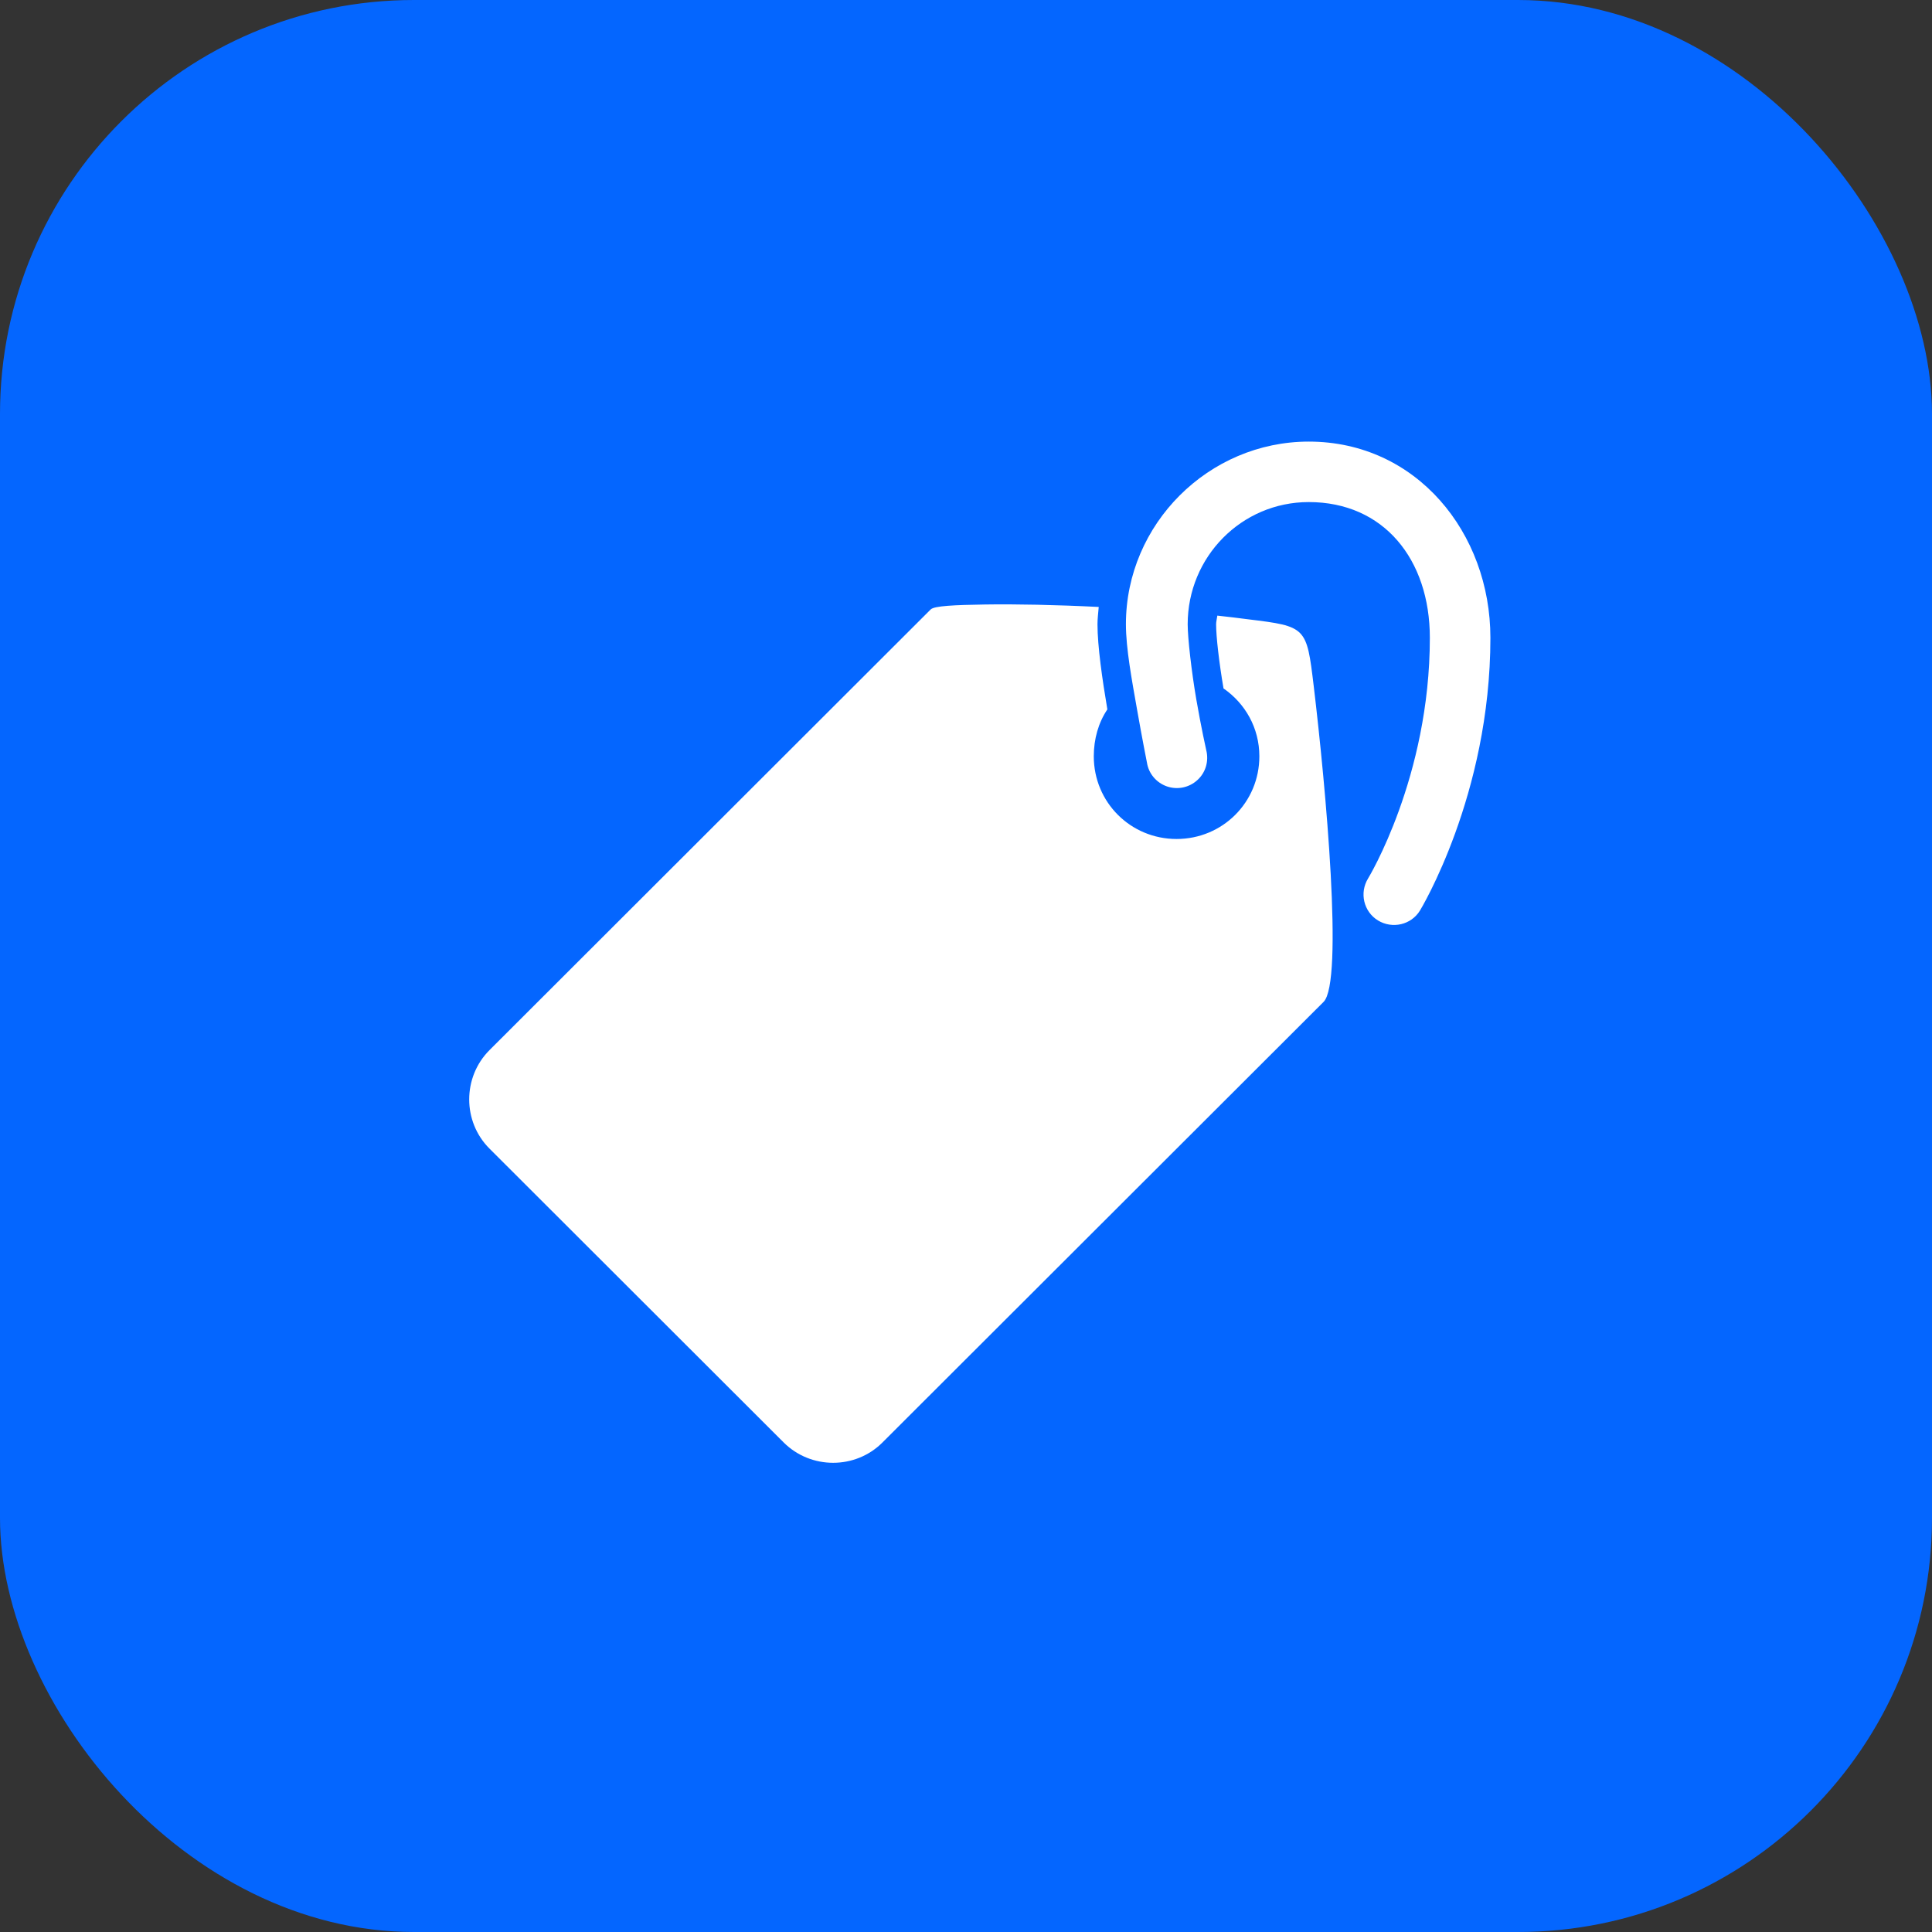 <?xml version="1.0" encoding="UTF-8"?> <svg xmlns="http://www.w3.org/2000/svg" width="70" height="70" viewBox="0 0 70 70" fill="none"><rect x="0" y="0" width="70" height="70" fill="#333333" stroke="none"/> <rect x="70" y="70" width="70" height="70" rx="15" transform="rotate(-180 70 70)" fill="#0466FF"></rect> <path d="M47.419 16C43.788 16 40.794 18.99 40.794 22.617C40.794 23.495 41.012 24.652 41.197 25.703C41.381 26.753 41.555 27.625 41.555 27.625C41.616 28.028 41.896 28.358 42.277 28.492C42.663 28.626 43.088 28.536 43.385 28.262C43.687 27.989 43.804 27.57 43.704 27.178C43.704 27.178 43.519 26.351 43.345 25.345C43.172 24.339 43.032 23.115 43.032 22.617C43.032 20.181 44.979 18.191 47.419 18.191C50.133 18.191 51.806 20.265 51.806 23.109C51.806 28.162 49.568 31.828 49.568 31.828C49.249 32.348 49.406 33.03 49.926 33.349C50.447 33.667 51.129 33.511 51.448 32.991C51.448 32.991 54 28.81 54 23.109C54 19.303 51.32 16 47.419 16ZM35.69 21.902C34.582 21.919 33.849 21.952 33.721 22.081L17.739 38.044C16.754 39.027 16.754 40.642 17.739 41.62L28.393 52.262C29.378 53.246 30.995 53.246 31.975 52.262L47.956 36.3C48.684 35.573 48.035 28.503 47.598 24.853C47.341 22.718 47.335 22.696 45.226 22.439C44.867 22.394 44.487 22.344 44.106 22.305C44.095 22.399 44.062 22.523 44.062 22.617C44.062 23.07 44.168 23.987 44.33 24.943C45.114 25.485 45.629 26.373 45.629 27.402C45.629 29.067 44.297 30.398 42.629 30.398C40.962 30.398 39.63 29.067 39.63 27.402C39.63 26.776 39.798 26.183 40.122 25.703C39.938 24.618 39.764 23.411 39.764 22.617C39.764 22.411 39.792 22.198 39.809 21.991C38.253 21.913 36.798 21.885 35.69 21.902Z" fill="white"></path> </svg> 